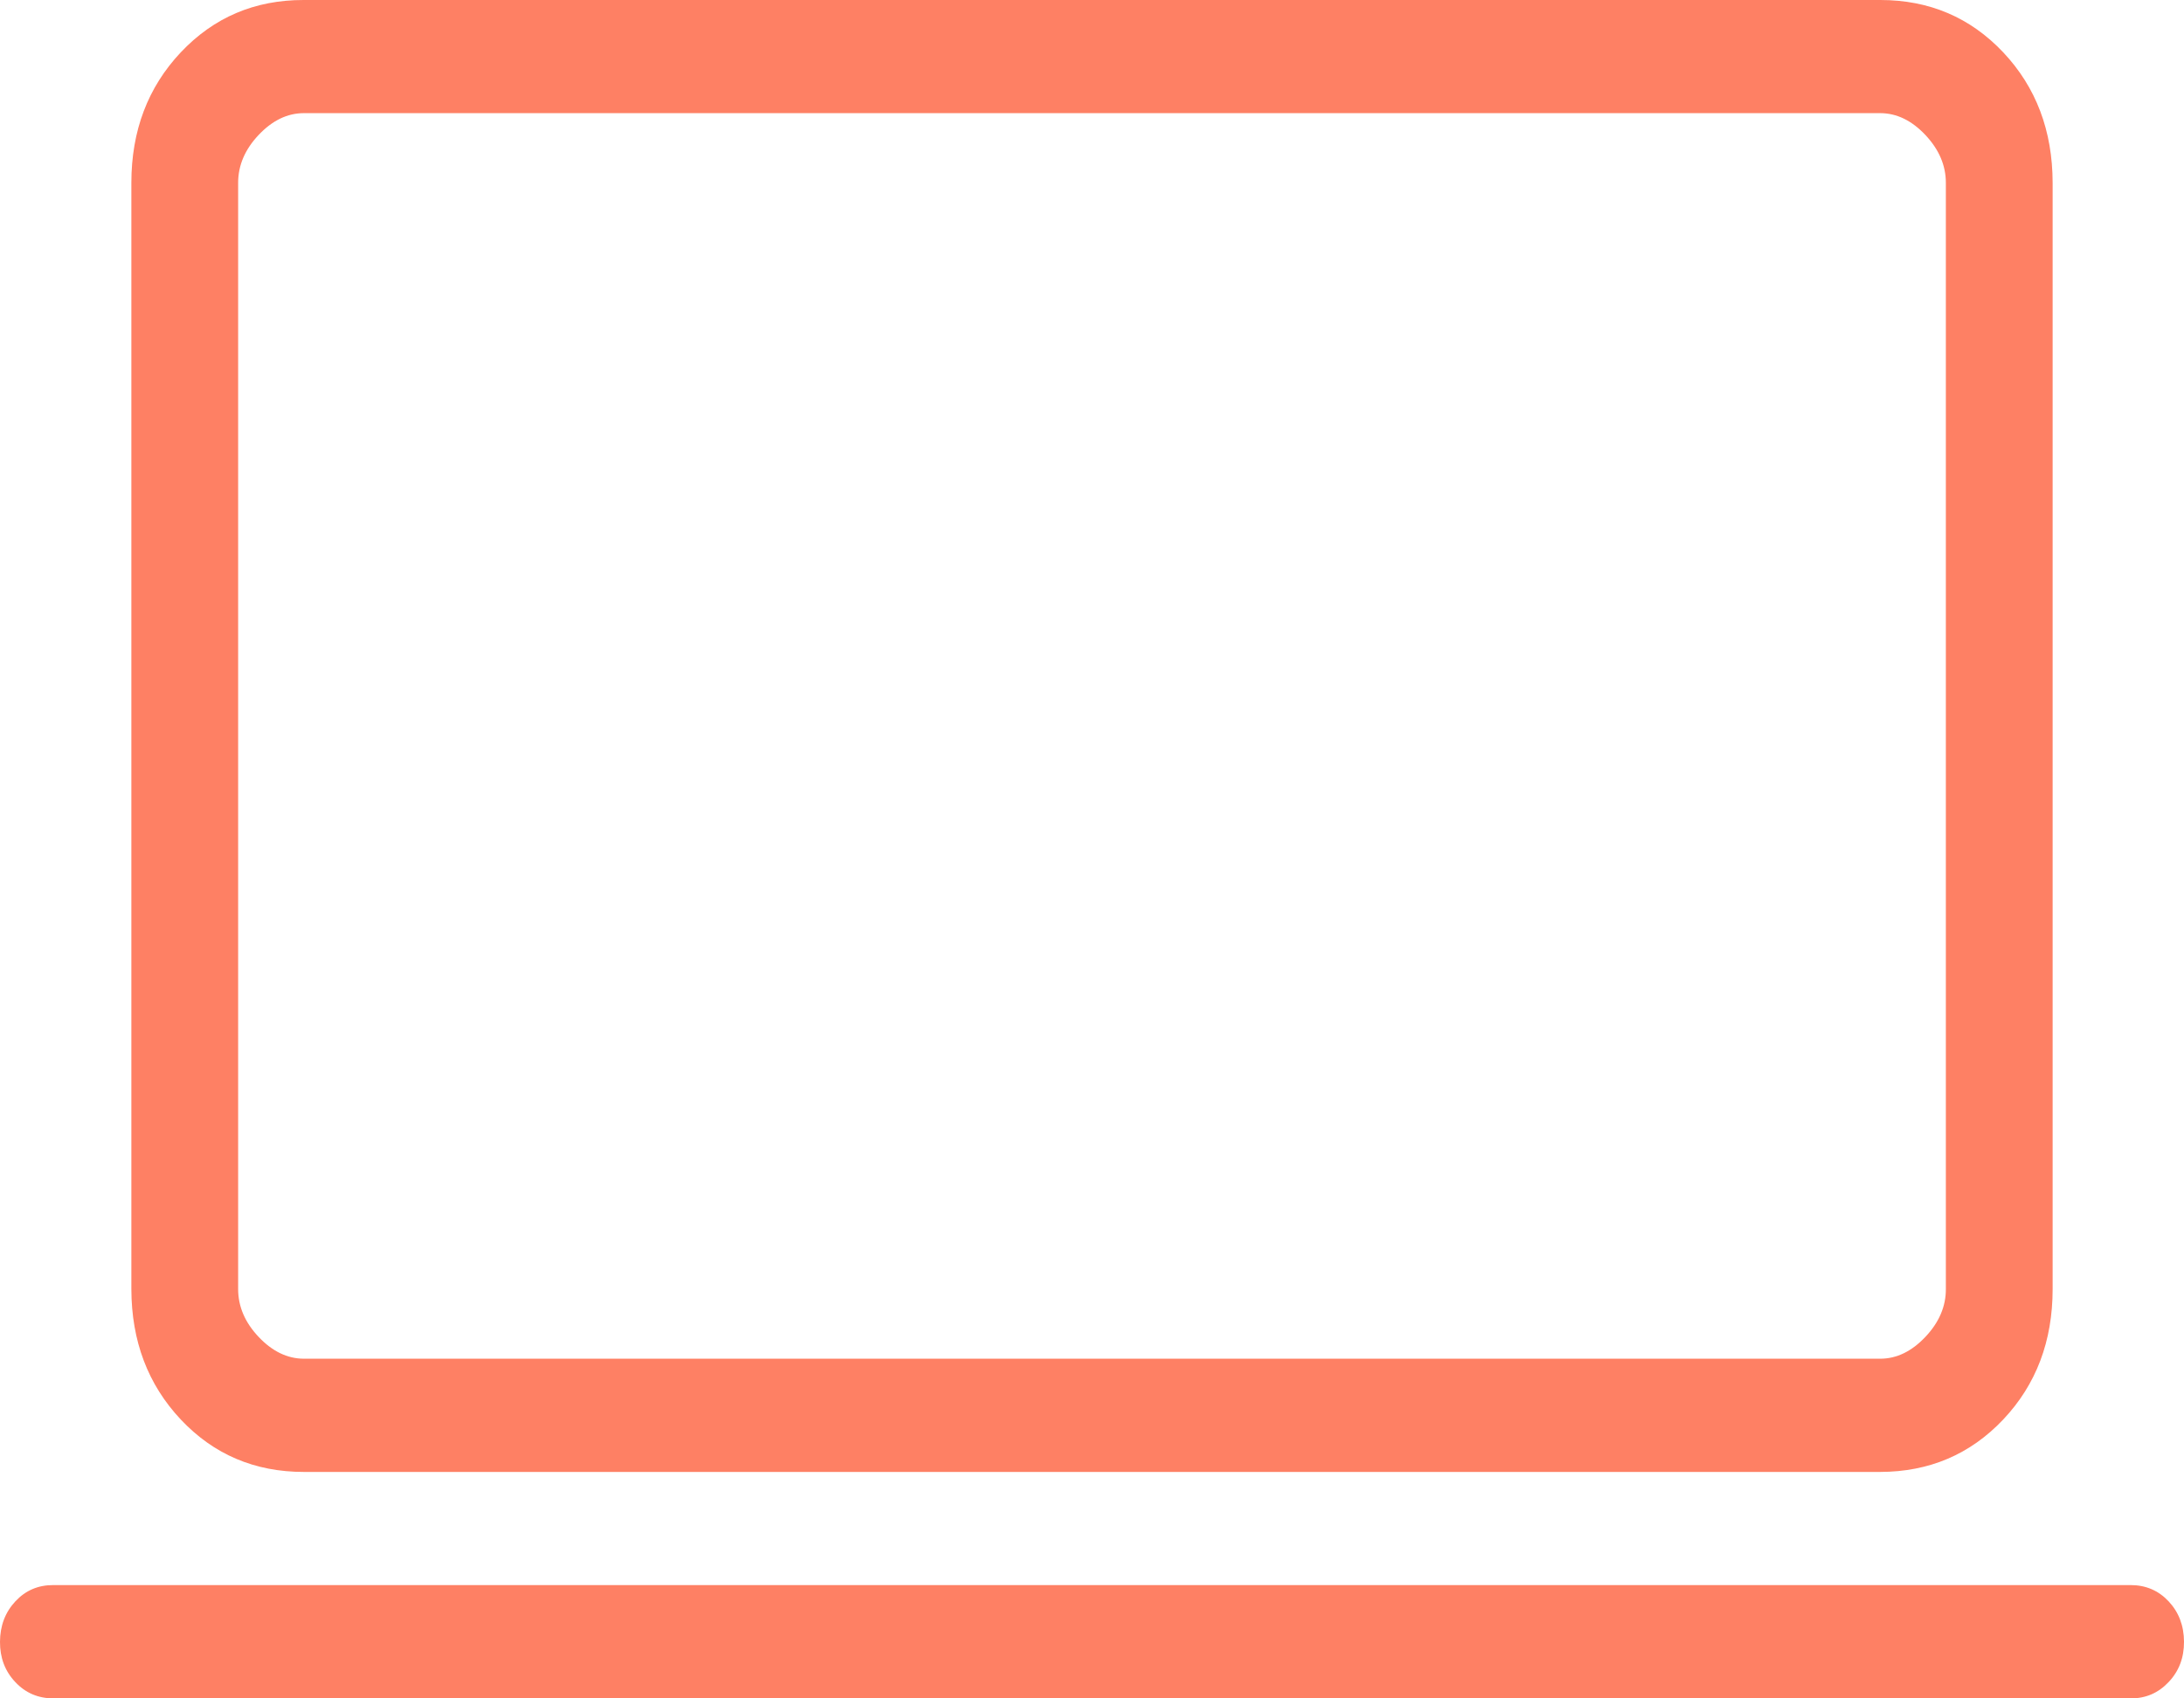<?xml version="1.0" encoding="UTF-8"?> <svg xmlns="http://www.w3.org/2000/svg" width="27" height="21" viewBox="0 0 27 21" fill="none"><path d="M0.661 21C0.473 21 0.315 20.933 0.189 20.798C0.062 20.664 -0.001 20.498 9.10015e-06 20.3C0.001 20.102 0.064 19.936 0.19 19.8C0.316 19.665 0.472 19.598 0.66 19.599H26.34C26.528 19.599 26.684 19.666 26.81 19.8C26.936 19.935 26.999 20.101 27 20.299C27.001 20.497 26.938 20.663 26.81 20.798C26.682 20.934 26.526 21.001 26.34 21H0.661ZM3.757 18.2C3.149 18.2 2.642 17.984 2.235 17.552C1.829 17.12 1.625 16.582 1.624 15.938V2.261C1.624 1.617 1.828 1.079 2.235 0.647C2.643 0.215 3.149 -0.001 3.755 3.01724e-06H23.245C23.852 3.01724e-06 24.358 0.216 24.765 0.647C25.171 1.078 25.375 1.616 25.376 2.261V15.939C25.376 16.583 25.172 17.121 24.765 17.552C24.357 17.983 23.85 18.199 23.243 18.2H3.757ZM3.757 16.8H23.245C23.447 16.8 23.633 16.71 23.803 16.53C23.973 16.35 24.057 16.152 24.056 15.938V2.261C24.056 2.046 23.972 1.849 23.803 1.669C23.633 1.489 23.447 1.399 23.243 1.399H3.757C3.553 1.399 3.367 1.489 3.197 1.669C3.028 1.848 2.944 2.045 2.944 2.261V15.939C2.944 16.154 3.028 16.351 3.197 16.53C3.366 16.709 3.552 16.799 3.755 16.8" fill="#FE8064"></path></svg> 